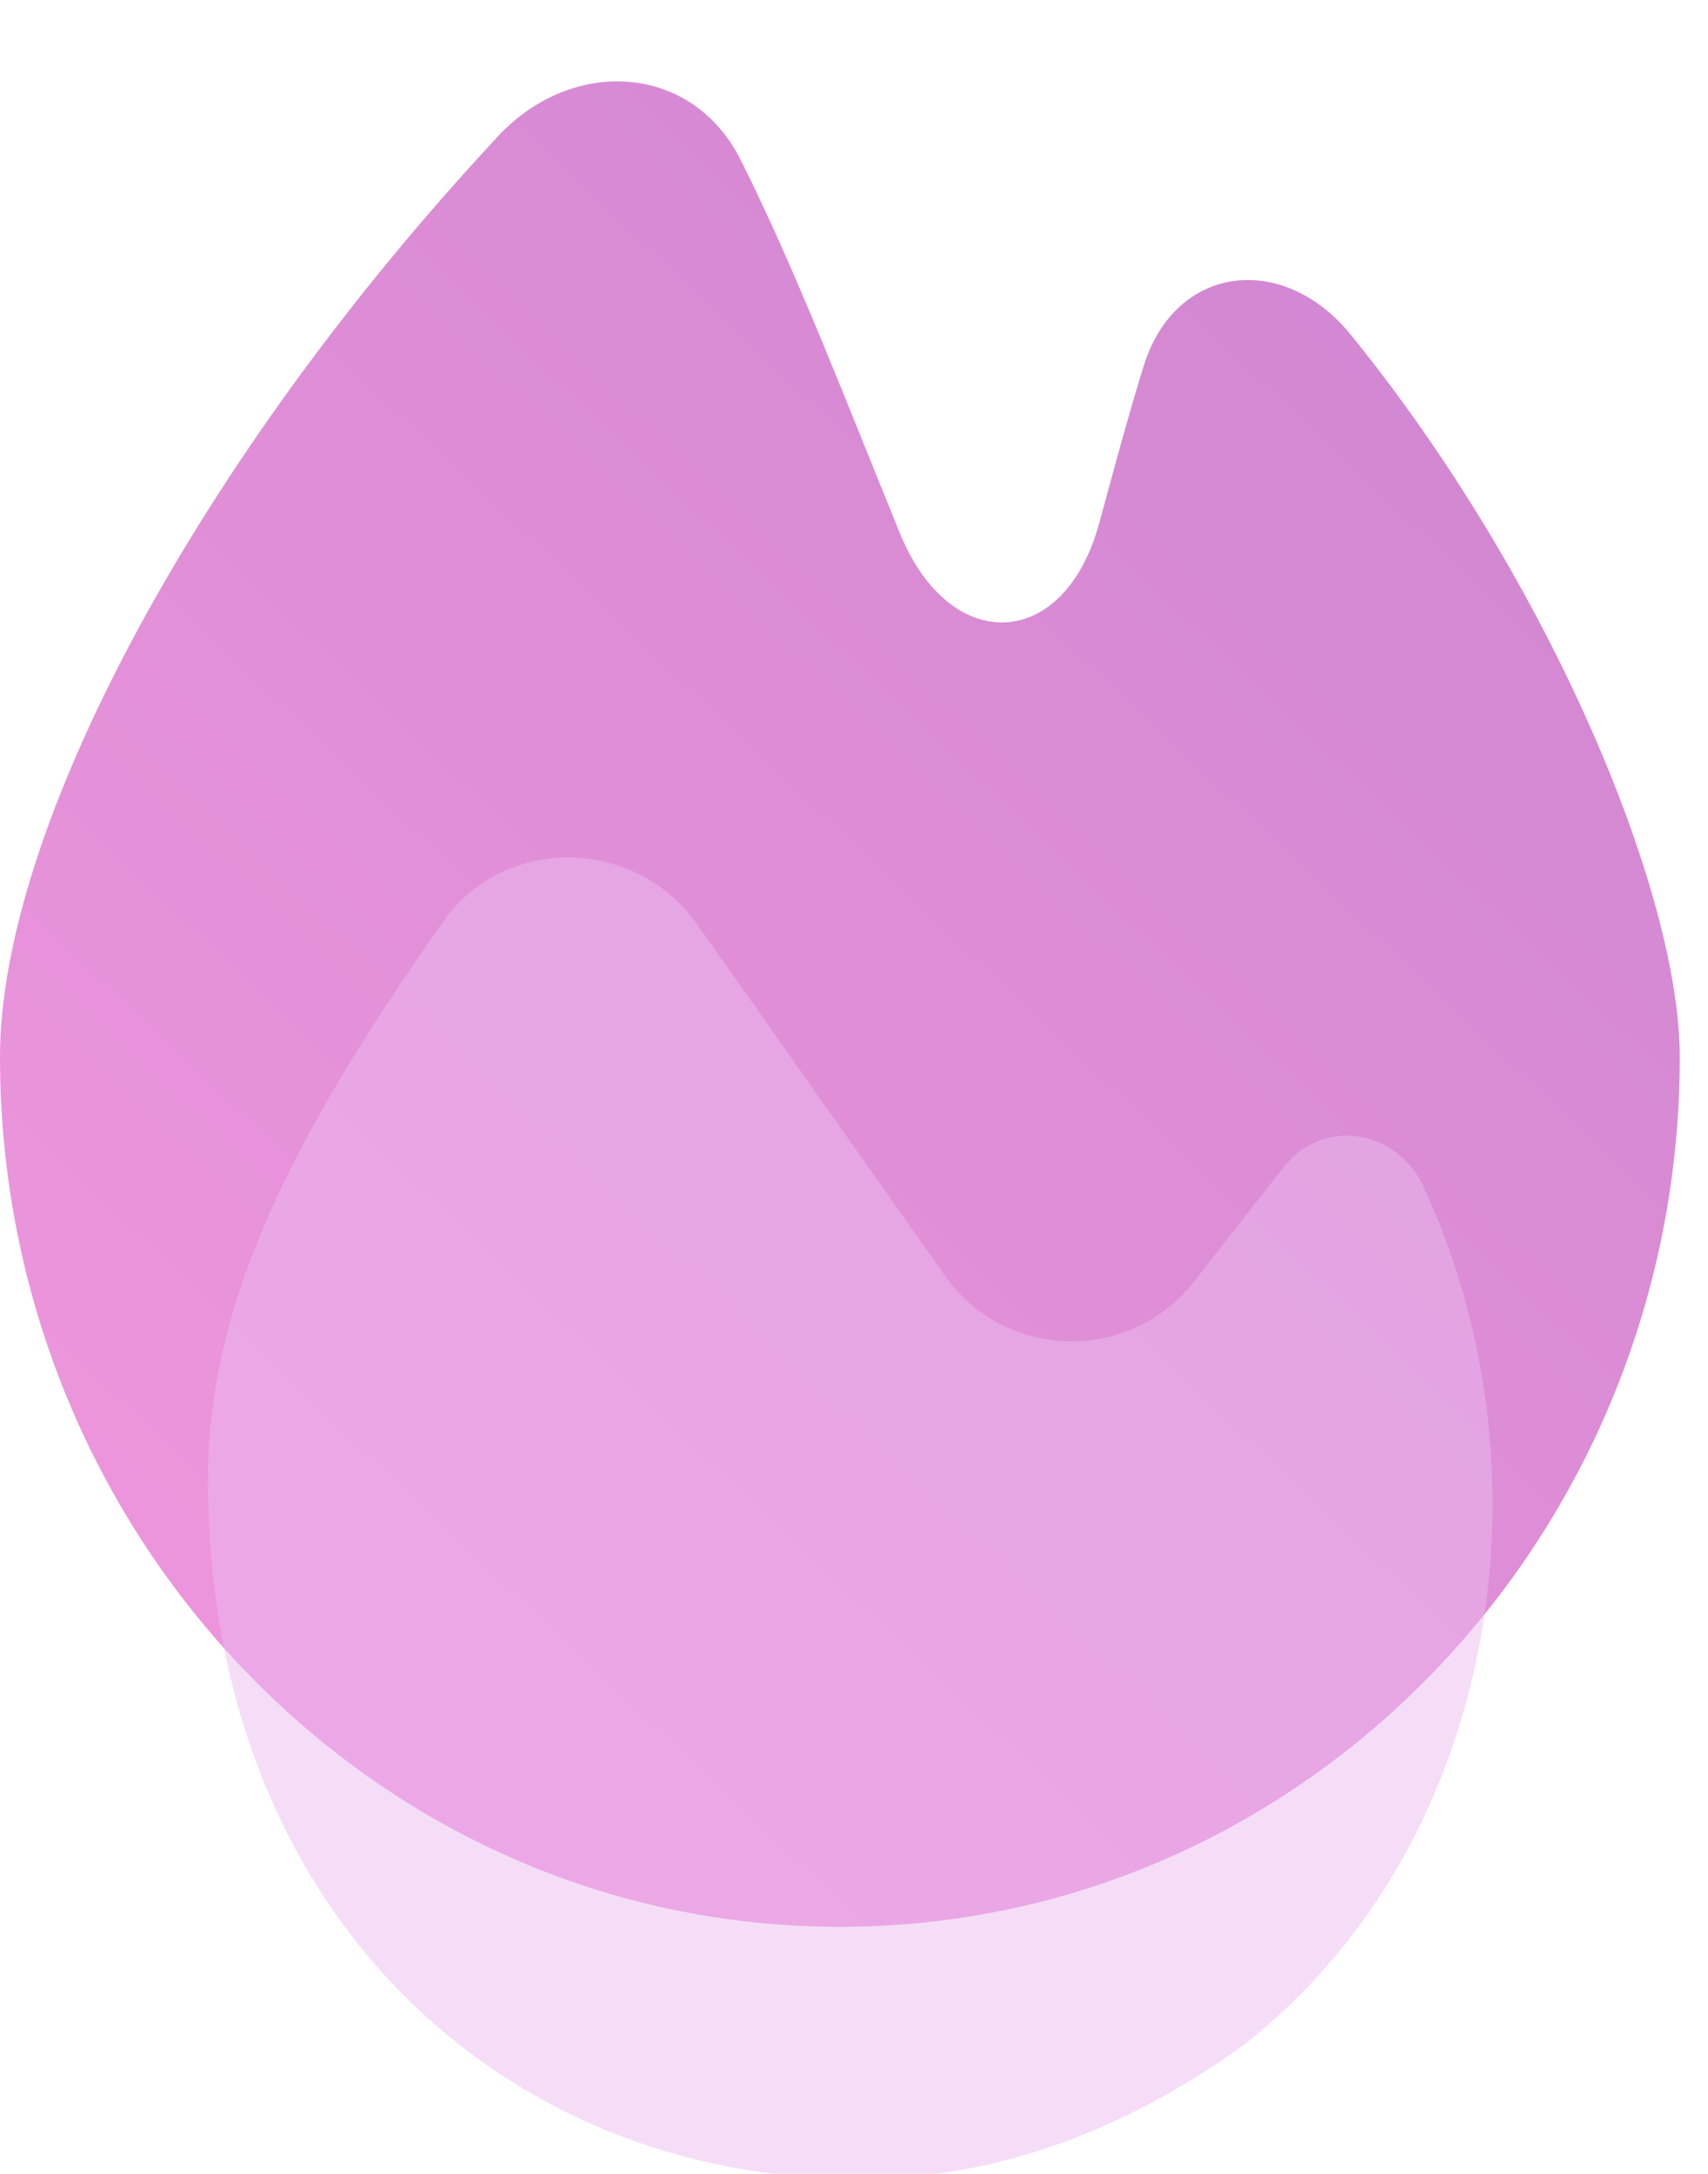 <?xml version="1.0" encoding="UTF-8"?> <svg xmlns="http://www.w3.org/2000/svg" width="33" height="42" viewBox="0 0 33 42" fill="none"> <path d="M32.455 20.421C32.455 29.637 25.242 37.227 16.227 37.227C7.212 37.227 0 29.637 0 20.421C0 16.003 3.848 8.831 9.624 2.631C11.055 1.096 13.367 1.214 14.31 3.089C15.387 5.229 16.426 7.954 17.389 10.307C18.36 12.679 20.566 12.581 21.238 10.107C21.515 9.087 21.799 8.031 22.096 7.074C22.707 5.1 24.795 4.863 26.098 6.467C29.954 11.218 32.455 17.261 32.455 20.421Z" fill="url(#paint0_linear)"></path> <g filter="url(#filter0_bi)"> <path d="M27.237 22.687C26.642 21.681 25.316 21.535 24.596 22.456L22.868 24.663C21.629 26.245 19.218 26.189 18.059 24.548C16.608 22.493 14.743 19.85 13.271 17.759C12.086 16.075 9.552 16.016 8.366 17.699C5.301 22.051 3.818 25.197 3.818 28.481C3.818 36.85 9.53 42 16.384 42C19.24 42 21.715 40.927 23.81 39.425C28.76 35.562 29.903 28.267 27.237 22.687Z" fill="#EDBCF1" fill-opacity="0.5"></path> </g> <defs> <filter id="filter0_bi" x="-0.182" y="12.466" width="32.818" height="33.534" filterUnits="userSpaceOnUse" color-interpolation-filters="sRGB"> <feFlood flood-opacity="0" result="BackgroundImageFix"></feFlood> <feGaussianBlur in="BackgroundImage" stdDeviation="2"></feGaussianBlur> <feComposite in2="SourceAlpha" operator="in" result="effect1_backgroundBlur"></feComposite> <feBlend mode="normal" in="SourceGraphic" in2="effect1_backgroundBlur" result="shape"></feBlend> <feColorMatrix in="SourceAlpha" type="matrix" values="0 0 0 0 0 0 0 0 0 0 0 0 0 0 0 0 0 0 127 0" result="hardAlpha"></feColorMatrix> <feOffset dx="0.2" dy="0.1"></feOffset> <feGaussianBlur stdDeviation="0.5"></feGaussianBlur> <feComposite in2="hardAlpha" operator="arithmetic" k2="-1" k3="1"></feComposite> <feColorMatrix type="matrix" values="0 0 0 0 1 0 0 0 0 1 0 0 0 0 1 0 0 0 0.6 0"></feColorMatrix> <feBlend mode="normal" in2="shape" result="effect2_innerShadow"></feBlend> </filter> <linearGradient id="paint0_linear" x1="26.64" y1="1.47554e-06" x2="-4.331" y2="32.79" gradientUnits="userSpaceOnUse"> <stop stop-color="#CE86D0"></stop> <stop offset="1" stop-color="#F298DE"></stop> </linearGradient> </defs> </svg> 